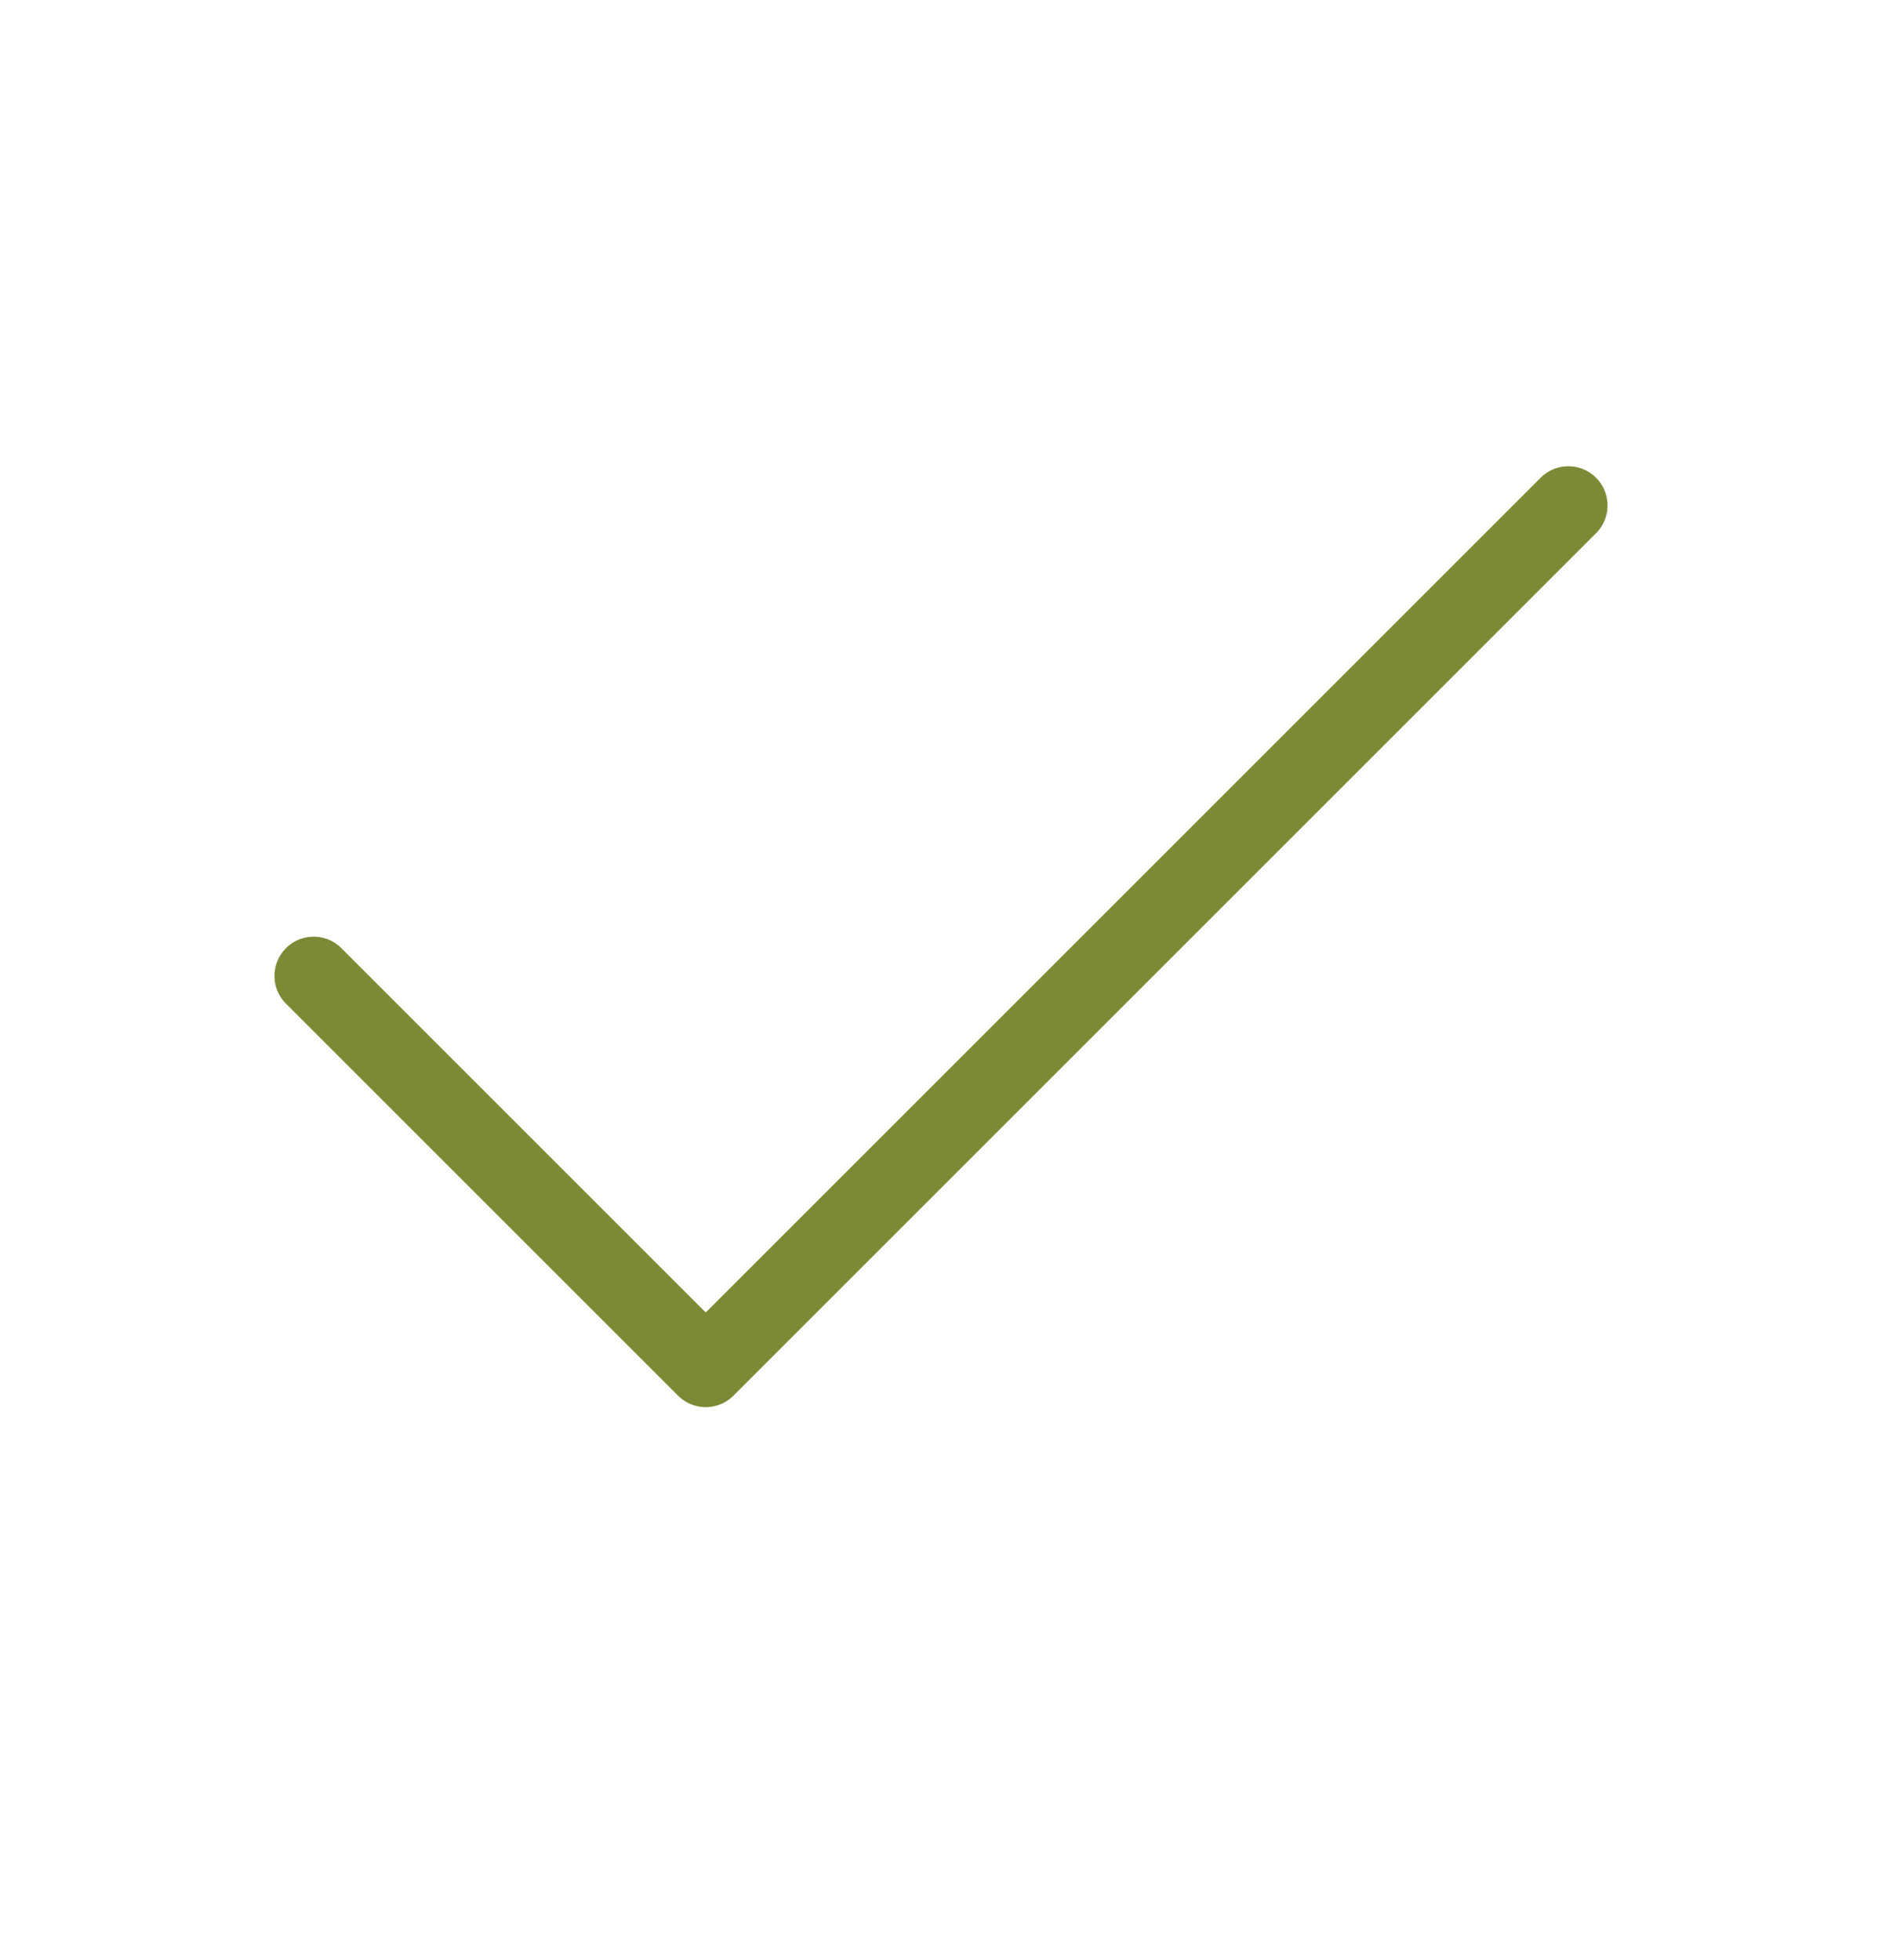 <svg width="24" height="25" viewBox="0 0 24 25" fill="none" xmlns="http://www.w3.org/2000/svg">
<path d="M20 6.447L9 17.447L4 12.447" stroke="#7B8A34" stroke-linecap="round" stroke-linejoin="round"/>
</svg>
